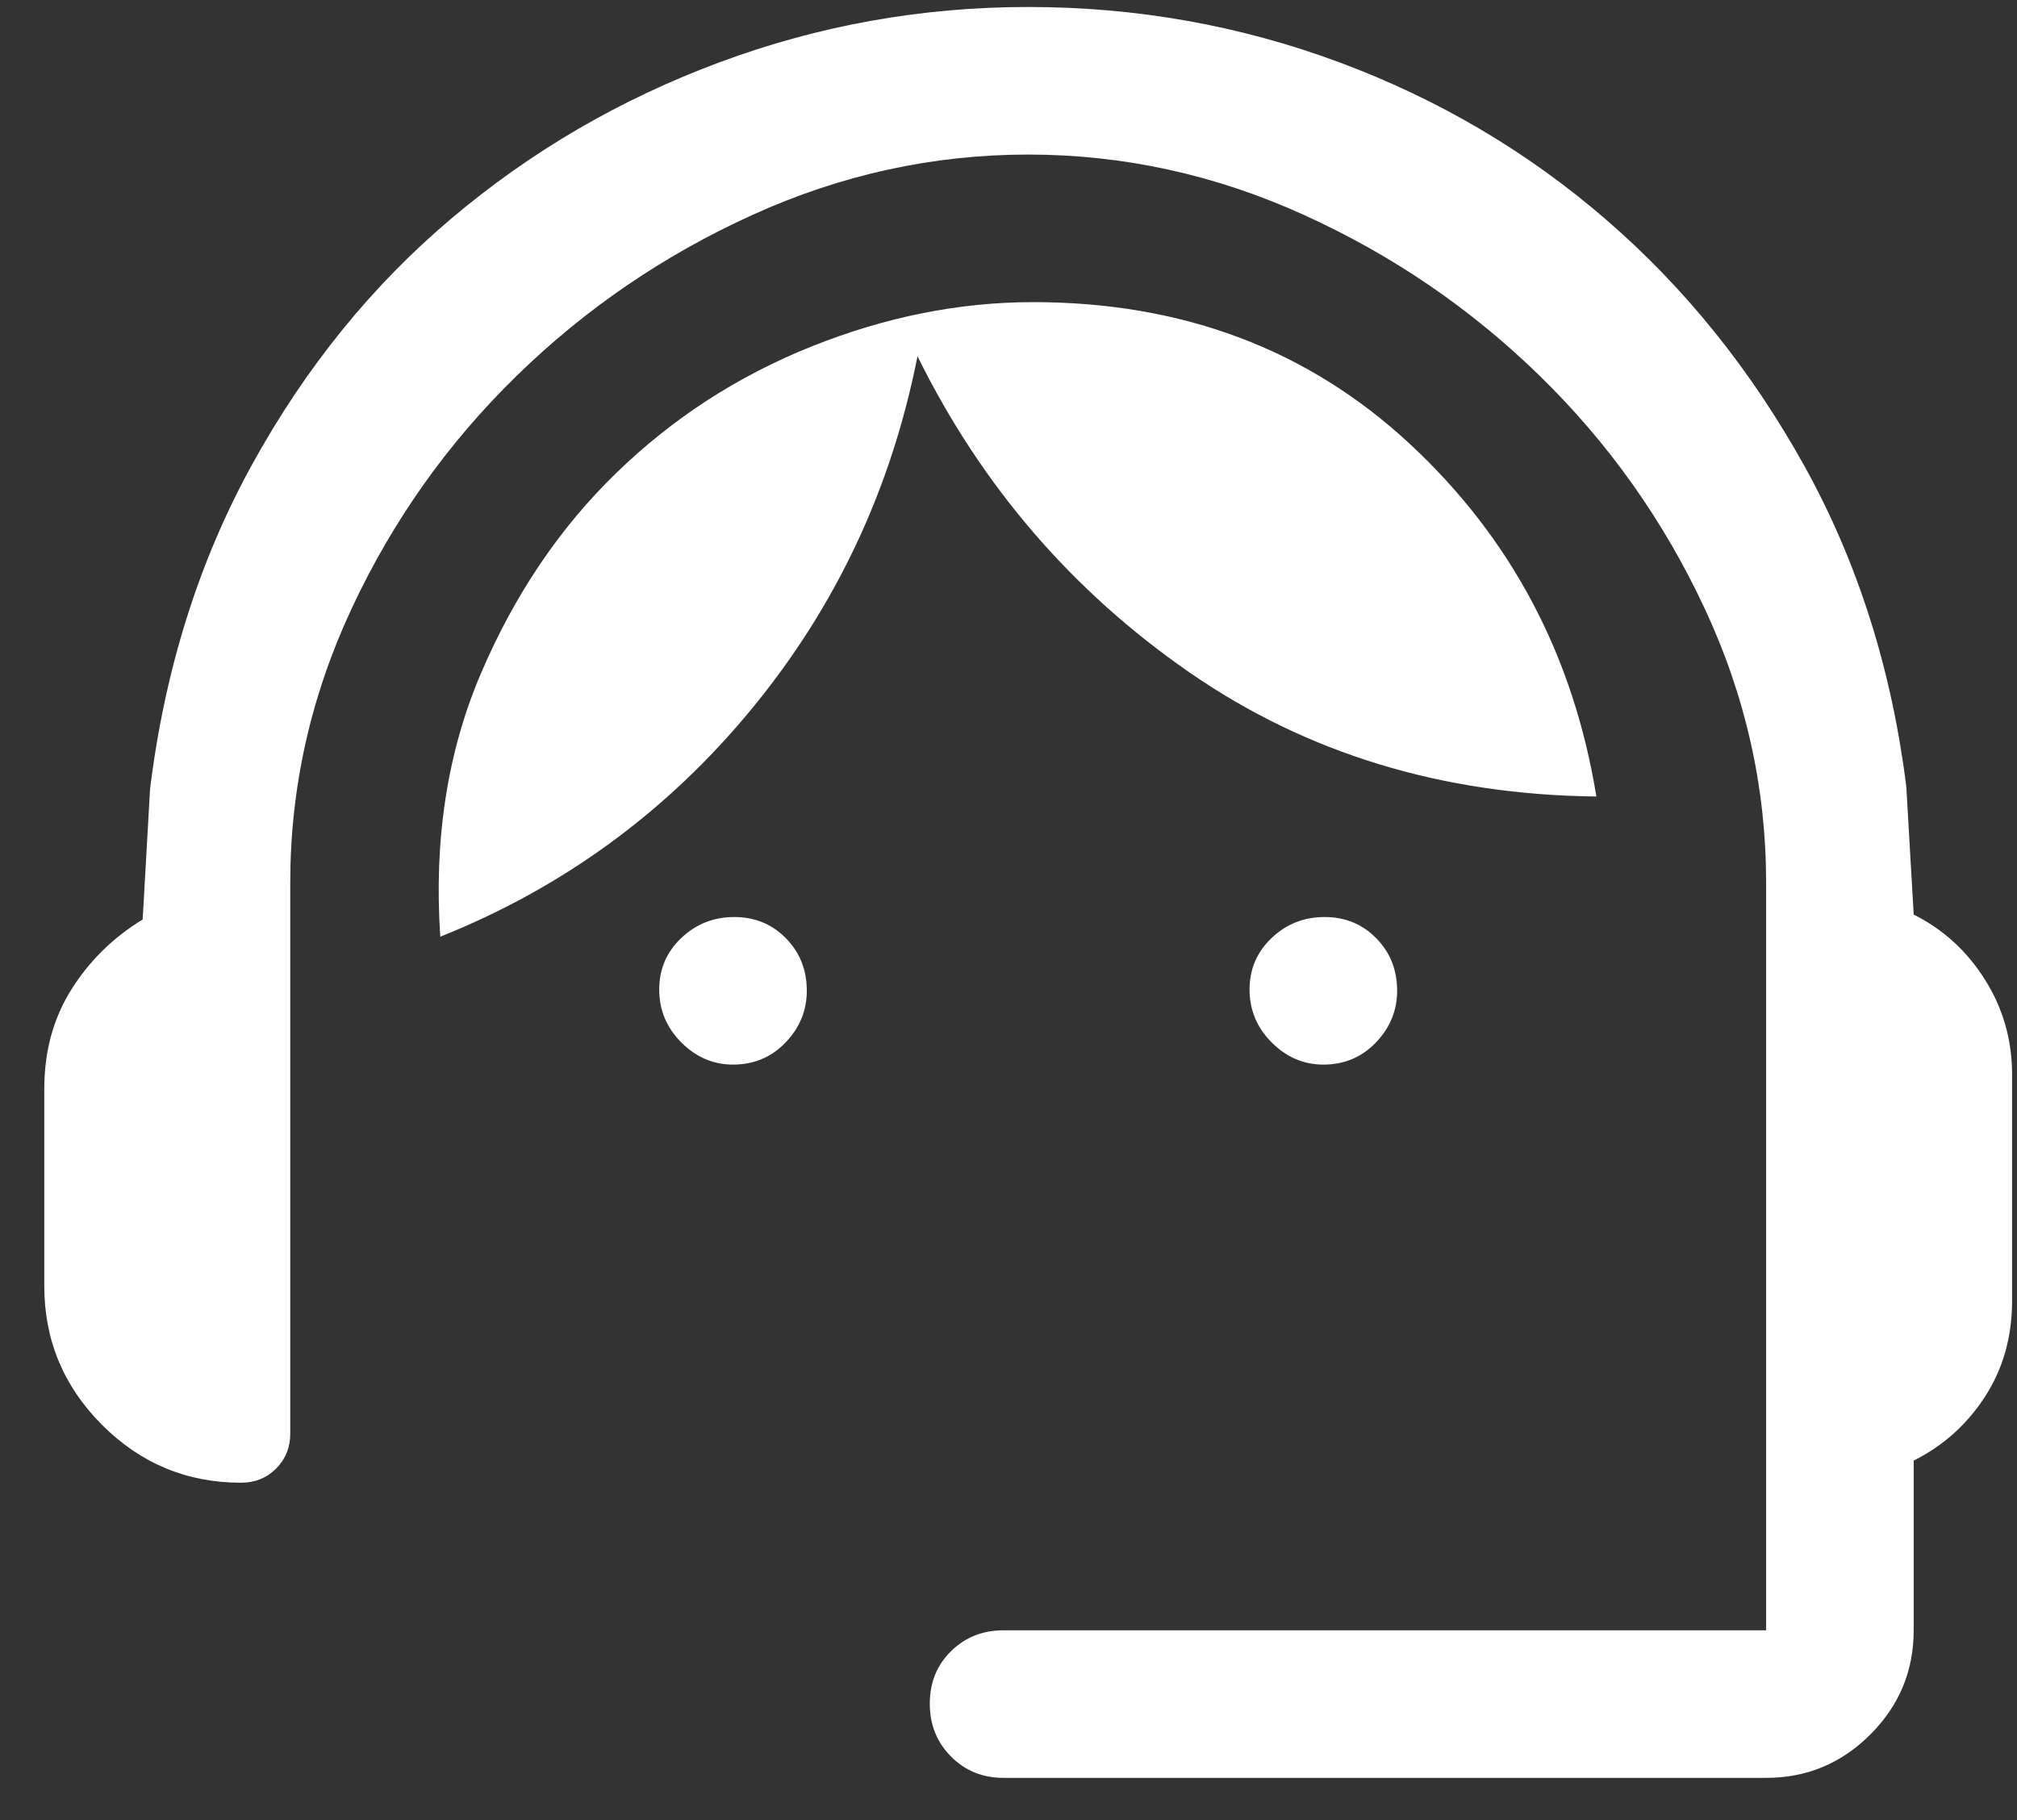 <svg width="41" height="37" viewBox="0 0 41 37" fill="none" xmlns="http://www.w3.org/2000/svg">
<rect x="0" y="0" width="41" height="37" fill="#333333" stroke="none"/>
<path d="M20.4 36.142C19.975 36.142 19.619 35.997 19.331 35.708C19.044 35.419 18.9 35.06 18.9 34.633C18.9 34.205 19.044 33.85 19.331 33.567C19.619 33.283 19.975 33.142 20.4 33.142H35.9V17.942C35.9 16.008 35.483 14.15 34.65 12.367C33.817 10.583 32.7 9.008 31.3 7.642C29.9 6.275 28.3 5.183 26.5 4.367C24.7 3.55 22.833 3.142 20.9 3.142C18.967 3.142 17.1 3.55 15.3 4.367C13.5 5.183 11.9 6.275 10.5 7.642C9.1 9.008 7.983 10.583 7.15 12.367C6.317 14.15 5.9 16.008 5.9 17.942V29.142C5.9 29.425 5.804 29.662 5.613 29.854C5.421 30.046 5.183 30.142 4.9 30.142C3.8 30.142 2.858 29.75 2.075 28.967C1.292 28.183 0.9 27.242 0.9 26.142V22.142C0.9 21.375 1.083 20.7 1.45 20.117C1.817 19.533 2.3 19.058 2.9 18.692L3.05 16.042C3.35 13.608 4.042 11.408 5.125 9.442C6.208 7.475 7.558 5.808 9.175 4.442C10.792 3.075 12.608 2.017 14.625 1.267C16.642 0.517 18.733 0.142 20.9 0.142C23.1 0.142 25.208 0.517 27.225 1.267C29.242 2.017 31.05 3.083 32.65 4.467C34.25 5.85 35.592 7.517 36.675 9.467C37.758 11.417 38.45 13.592 38.75 15.992L38.9 18.592C39.5 18.892 39.983 19.333 40.35 19.917C40.717 20.5 40.9 21.142 40.9 21.842V26.442C40.9 27.175 40.717 27.825 40.35 28.392C39.983 28.958 39.5 29.392 38.9 29.692V33.142C38.9 33.967 38.606 34.673 38.019 35.26C37.431 35.848 36.725 36.142 35.9 36.142H20.4ZM14.9 21.642C14.5 21.642 14.15 21.492 13.85 21.192C13.55 20.892 13.4 20.533 13.4 20.117C13.4 19.7 13.55 19.35 13.85 19.067C14.15 18.783 14.508 18.642 14.925 18.642C15.342 18.642 15.692 18.785 15.975 19.073C16.258 19.36 16.4 19.717 16.4 20.142C16.4 20.542 16.256 20.892 15.969 21.192C15.681 21.492 15.325 21.642 14.9 21.642ZM26.9 21.642C26.5 21.642 26.15 21.492 25.85 21.192C25.55 20.892 25.4 20.533 25.4 20.117C25.4 19.7 25.55 19.35 25.85 19.067C26.15 18.783 26.508 18.642 26.925 18.642C27.342 18.642 27.692 18.785 27.975 19.073C28.258 19.36 28.4 19.717 28.4 20.142C28.4 20.542 28.256 20.892 27.969 21.192C27.681 21.492 27.325 21.642 26.9 21.642ZM8.95 19.042C8.817 17.075 9.092 15.292 9.775 13.692C10.458 12.092 11.375 10.733 12.525 9.617C13.675 8.5 15 7.642 16.5 7.042C18 6.442 19.5 6.142 21 6.142C24.033 6.142 26.583 7.1 28.65 9.017C30.717 10.933 31.983 13.325 32.45 16.192C29.317 16.158 26.558 15.317 24.175 13.667C21.792 12.017 19.95 9.875 18.65 7.242C18.117 9.942 16.992 12.333 15.275 14.417C13.558 16.5 11.45 18.042 8.95 19.042Z" fill="white"/>
</svg>
